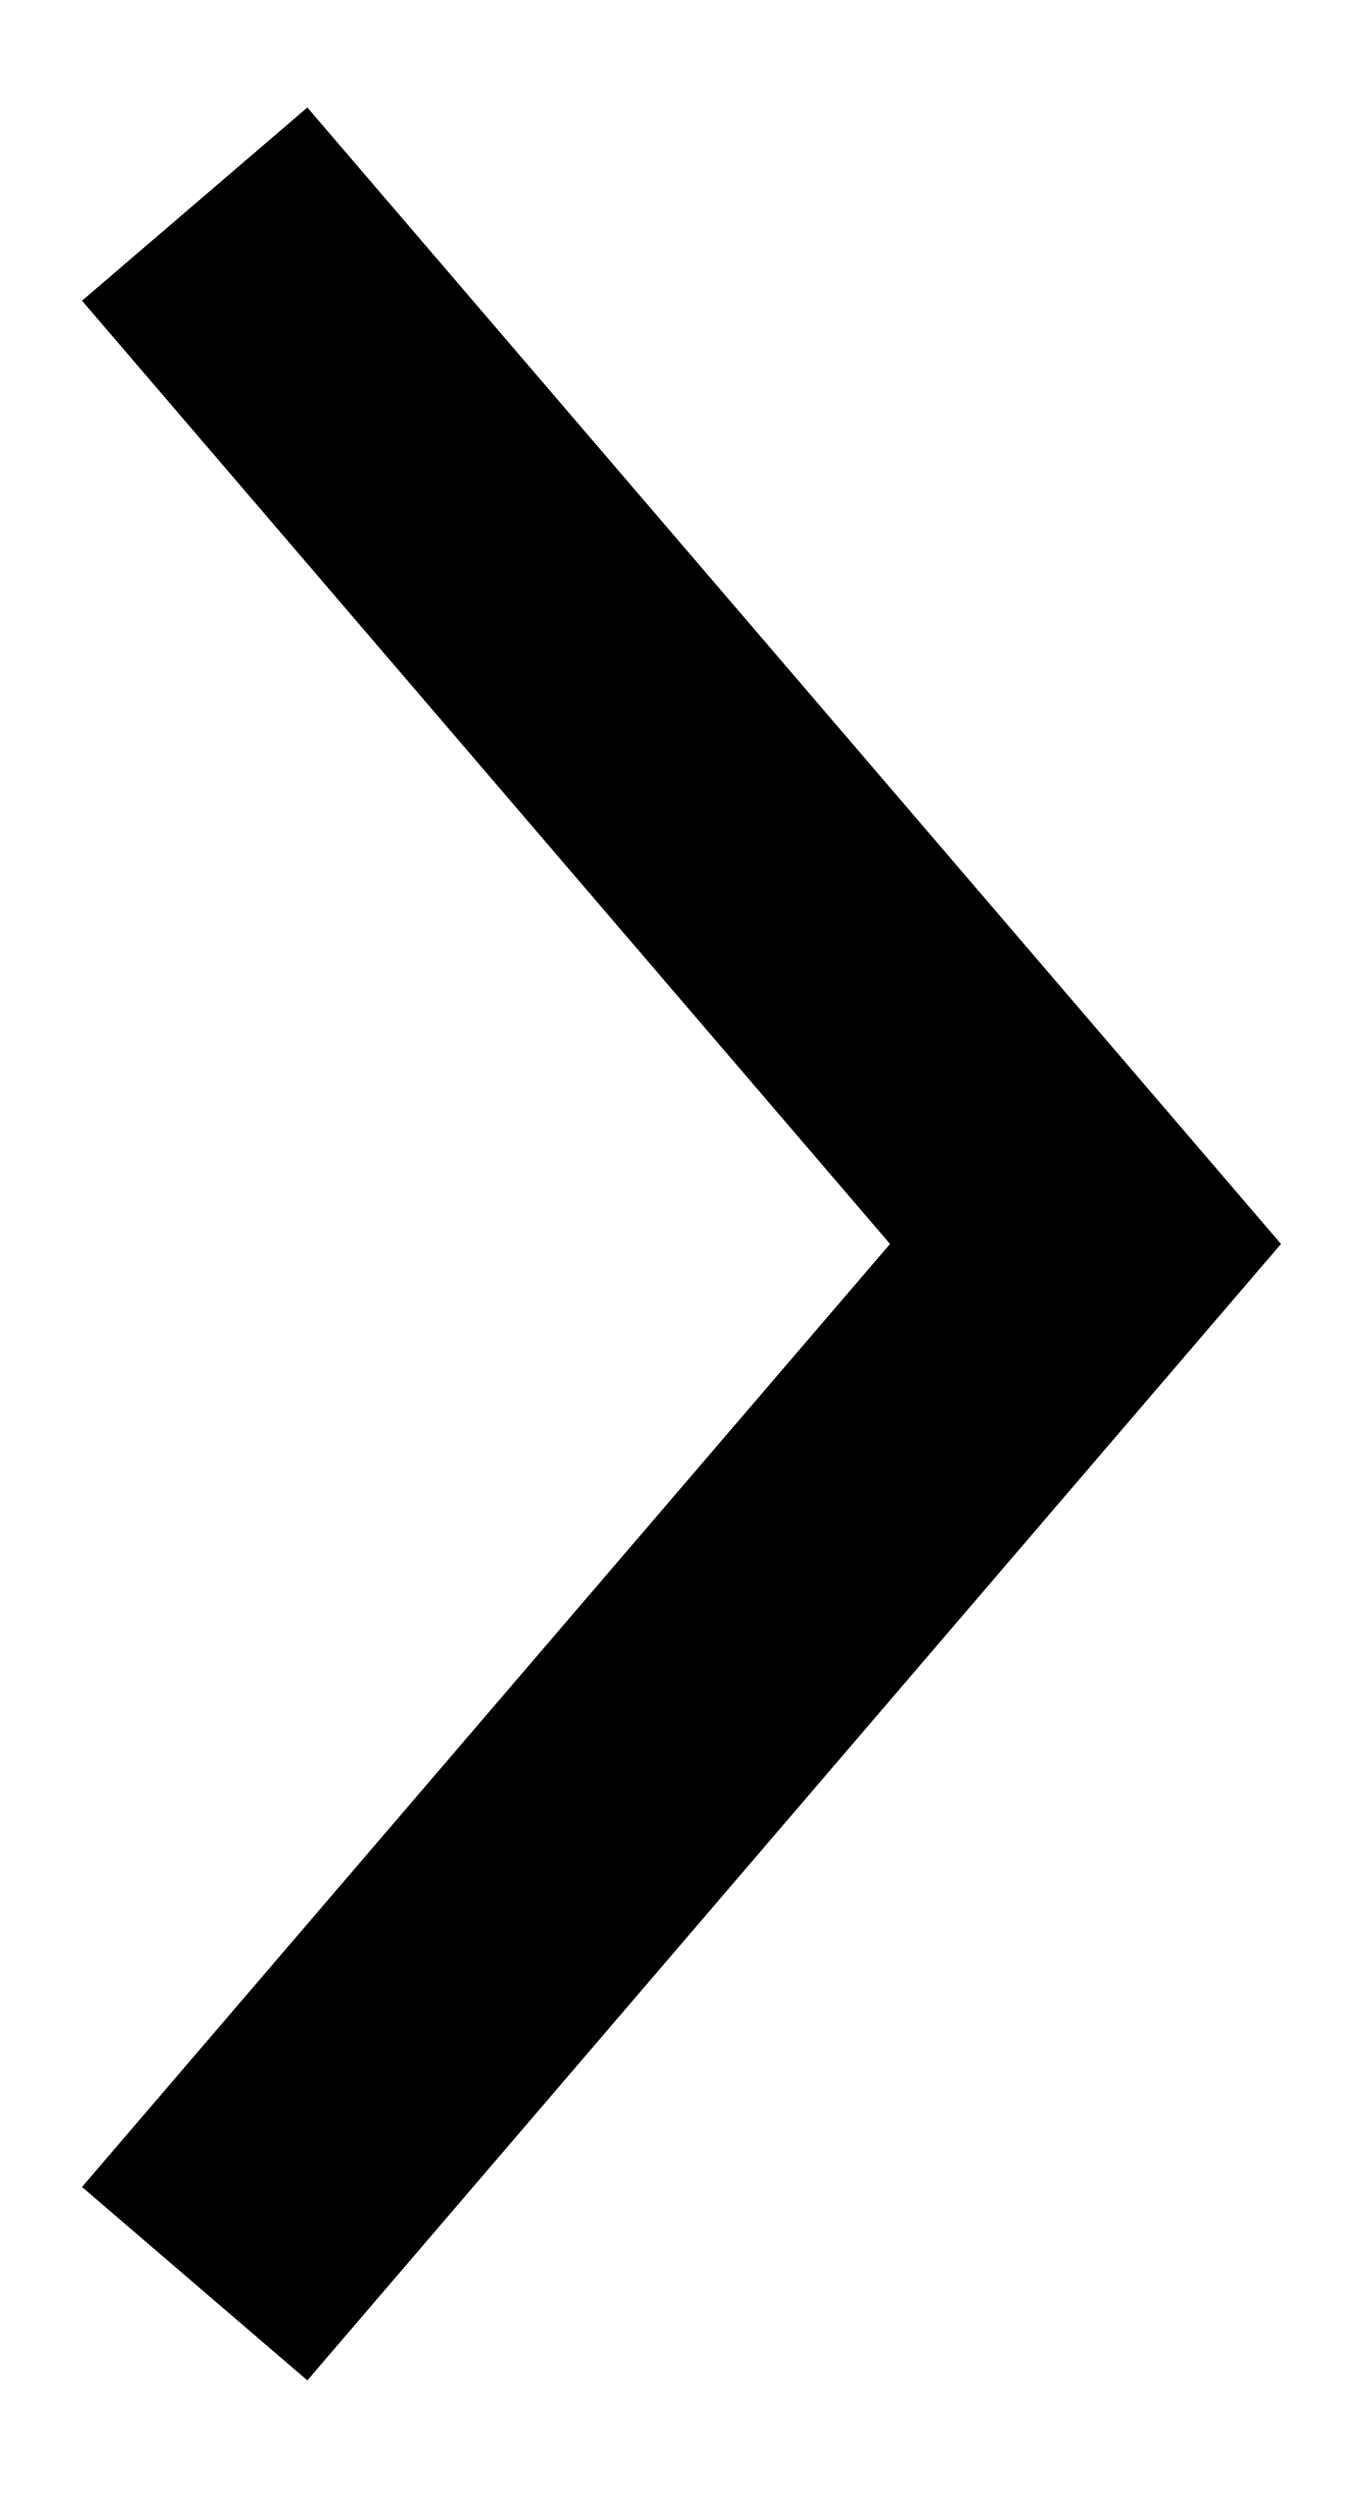 <svg xmlns="http://www.w3.org/2000/svg" width="6" height="11" viewBox="0 0 6 11">
  <path fill-rule="evenodd" clip-rule="evenodd" d="M1.353 10.473L0.361 9.622L3.918 5.473L0.361 1.323L1.353 0.473L5.639 5.473L1.353 10.473Z"/>
</svg>
